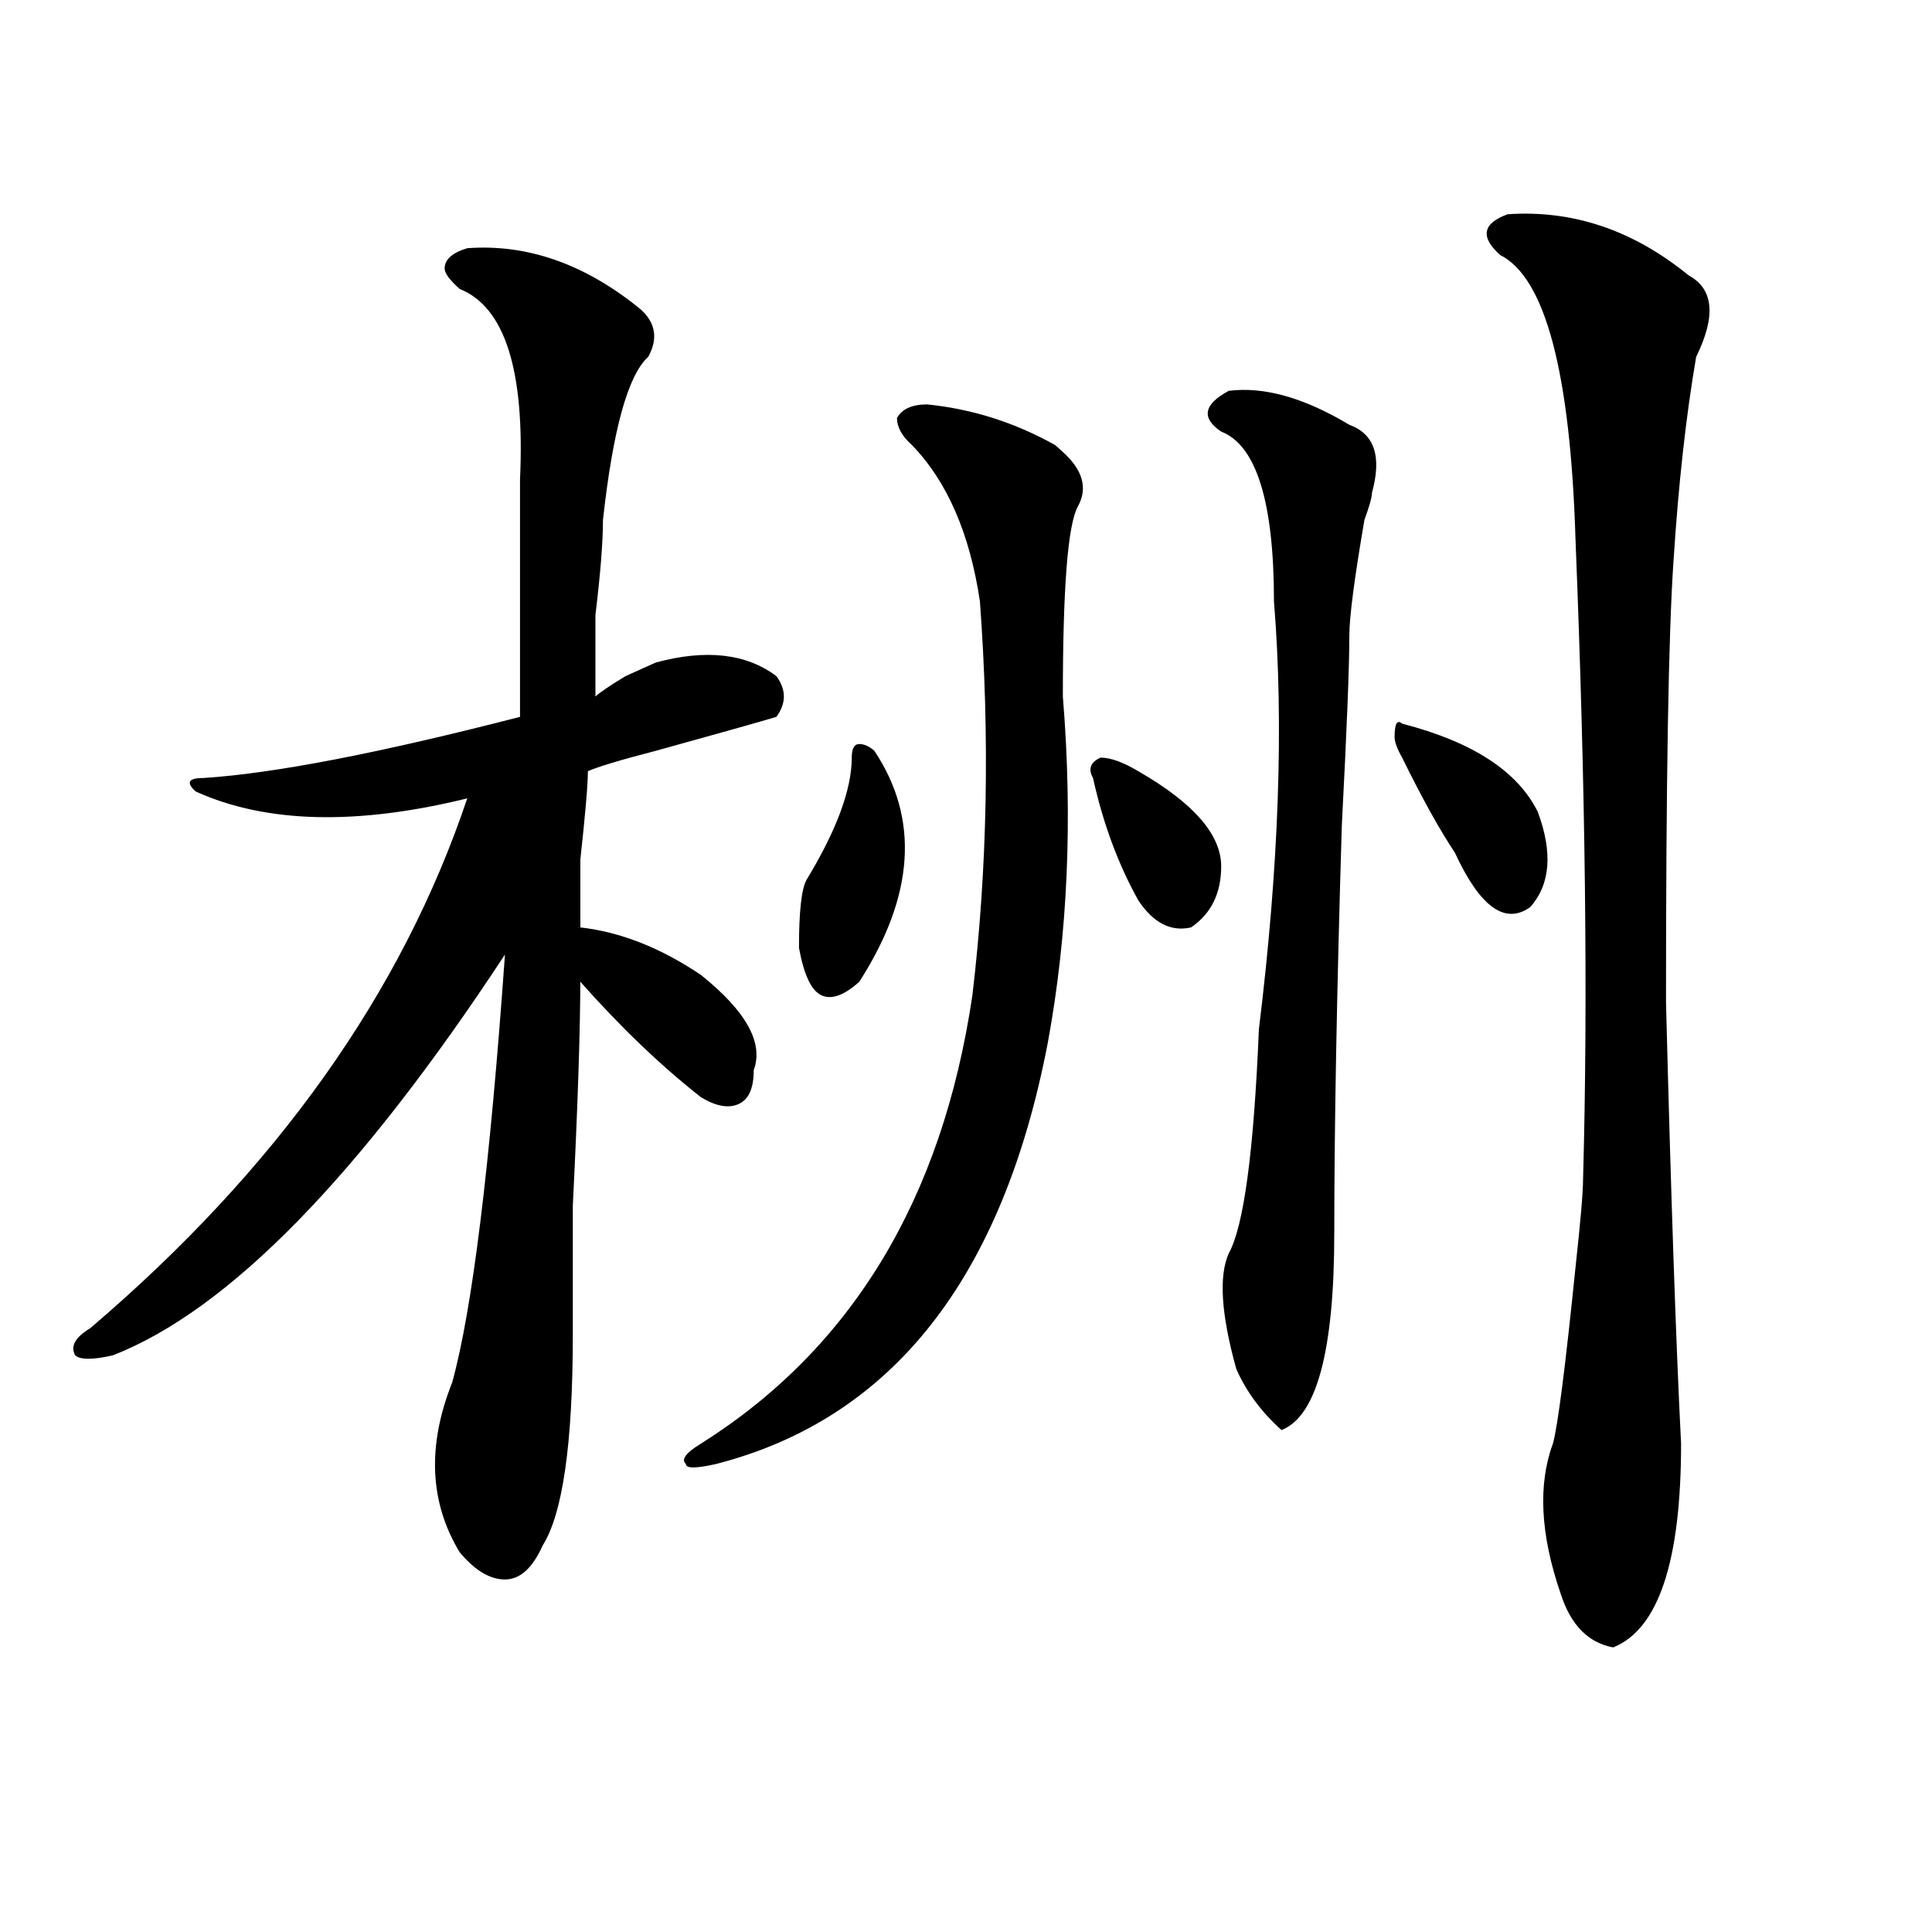 <?xml version="1.0" encoding="utf-8"?>
<!-- Generator: Adobe Illustrator 16.0.0, SVG Export Plug-In . SVG Version: 6.00 Build 0)  -->
<!DOCTYPE svg PUBLIC "-//W3C//DTD SVG 1.1//EN" "http://www.w3.org/Graphics/SVG/1.1/DTD/svg11.dtd">
<svg version="1.1" id="图层_1" xmlns="http://www.w3.org/2000/svg" xmlns:xlink="http://www.w3.org/1999/xlink" x="0px" y="0px"
	 width="1000px" height="1000px" viewBox="0 0 1000 1000" enable-background="new 0 0 1000 1000" xml:space="preserve">
<path d="M241.848,128.469c31.219-2.307,61.097,8.24,89.754,31.641c7.805,7.031,9.085,15.271,3.902,24.609
	c-10.427,9.394-18.231,37.519-23.414,84.375c0,11.756-1.341,28.125-3.902,49.219c0,18.787,0,32.85,0,42.188
	c2.562-2.307,7.805-5.822,15.609-10.547l15.609-7.031c25.976-7.031,46.828-4.669,62.438,7.031c5.183,7.031,5.183,14.063,0,21.094
	c-7.805,2.362-28.657,8.24-62.438,17.578c-18.231,4.725-29.938,8.24-35.121,10.547c0,7.031-1.341,22.303-3.902,45.703
	c0,18.787,0,30.487,0,35.156c20.792,2.362,41.585,10.547,62.438,24.609c23.414,18.787,32.499,35.156,27.316,49.219
	c0,9.394-2.622,15.271-7.805,17.578c-5.243,2.362-11.707,1.209-19.512-3.516c-20.853-16.369-41.646-36.31-62.438-59.766v-3.516
	c0,28.125-1.341,68.006-3.902,119.531c0,32.85,0,55.097,0,66.797c0,56.25-5.243,92.615-15.609,108.984
	c-5.243,11.7-11.707,17.578-19.512,17.578s-15.609-4.725-23.414-14.063c-15.609-25.763-16.95-55.041-3.902-87.891
	c10.366-37.463,19.512-111.291,27.316-221.484C185.874,608.956,118.253,678.115,58.438,701.516c-10.427,2.362-16.95,2.362-19.512,0
	c-2.622-4.669,0-9.338,7.805-14.063c96.218-82.013,161.276-173.419,195.117-274.219c-57.255,14.063-104.083,12.909-140.484-3.516
	c-5.243-4.669-3.902-7.031,3.902-7.031c36.401-2.307,91.034-12.854,163.898-31.641c0-46.856,0-87.891,0-123.047
	c2.562-56.25-7.805-89.044-31.219-98.438c-5.243-4.669-7.805-8.185-7.805-10.547C230.141,134.347,234.043,130.831,241.848,128.469z
	 M479.891,209.328c23.414,2.362,45.487,9.394,66.34,21.094l3.902,3.516c10.366,9.394,12.987,18.787,7.805,28.125
	c-5.243,9.394-7.805,42.188-7.805,98.438c5.183,63.281,2.562,123.047-7.805,179.297c-23.414,121.894-80.669,194.568-171.703,217.969
	c-10.427,2.362-15.609,2.362-15.609,0c-2.622-2.307,0-5.822,7.805-10.547C440.867,698,487.695,620.656,503.305,515.188
	c7.805-65.588,9.085-133.594,3.902-203.906c-5.243-35.156-16.95-62.072-35.121-80.859c-5.243-4.669-7.805-9.338-7.805-14.063
	C466.843,211.69,472.086,209.328,479.891,209.328z M440.867,392.141c0-4.669,1.28-7.031,3.902-7.031
	c2.562,0,5.183,1.209,7.805,3.516c23.414,35.156,20.792,75.037-7.805,119.531c-7.805,7.031-14.329,9.394-19.512,7.031
	c-5.243-2.307-9.146-10.547-11.707-24.609c0-18.731,1.28-30.432,3.902-35.156C433.063,429.659,440.867,408.565,440.867,392.141z
	 M565.742,402.688c-2.622-4.669-1.341-8.185,3.902-10.547c5.183,0,11.707,2.362,19.512,7.031
	c28.597,16.425,42.926,32.85,42.926,49.219c0,14.063-5.243,24.609-15.609,31.641c-10.427,2.362-19.512-2.307-27.316-14.063
	C578.729,447.237,570.925,426.144,565.742,402.688z M635.984,202.297c18.171-2.307,39.023,3.516,62.438,17.578
	c12.987,4.725,16.89,16.425,11.707,35.156c0,2.362-1.341,7.031-3.902,14.063c-5.243,30.487-7.805,50.428-7.805,59.766
	c0,16.425-1.341,49.219-3.902,98.438c-2.622,86.737-3.902,157.05-3.902,210.938c0,60.975-9.146,94.922-27.316,101.953
	c-10.427-9.338-18.231-19.885-23.414-31.641c-7.805-28.125-9.146-48.01-3.902-59.766c7.805-14.063,12.987-52.734,15.609-116.016
	c10.366-84.375,12.987-158.203,7.805-221.484c0-51.525-9.146-80.859-27.316-87.891C621.655,216.359,622.937,209.328,635.984,202.297
	z M721.836,381.594c0-7.031,1.28-9.338,3.902-7.031c36.401,9.394,59.815,24.609,70.242,45.703
	c7.805,21.094,6.464,37.519-3.902,49.219c-13.048,9.394-26.036,0-39.023-28.125c-7.805-11.7-16.95-28.125-27.316-49.219
	C723.116,387.472,721.836,383.956,721.836,381.594z M780.371,110.891c33.78-2.307,64.999,8.24,93.656,31.641
	c12.987,7.031,14.269,21.094,3.902,42.188c-5.243,30.487-9.146,65.644-11.707,105.469c-2.622,37.519-3.902,113.709-3.902,228.516
	c2.562,100.8,5.183,176.99,7.805,228.516c0,60.919-11.707,96.075-35.121,105.469c-13.048-2.362-22.134-11.756-27.316-28.125
	c-10.427-30.432-11.707-56.25-3.902-77.344c2.562-9.338,6.464-39.825,11.707-91.406c2.562-23.4,3.902-38.672,3.902-45.703
	c2.562-91.406,1.28-201.544-3.902-330.469c-2.622-86.682-15.609-135.9-39.023-147.656
	C766.042,122.646,767.323,115.615,780.371,110.891z"/>
</svg>
